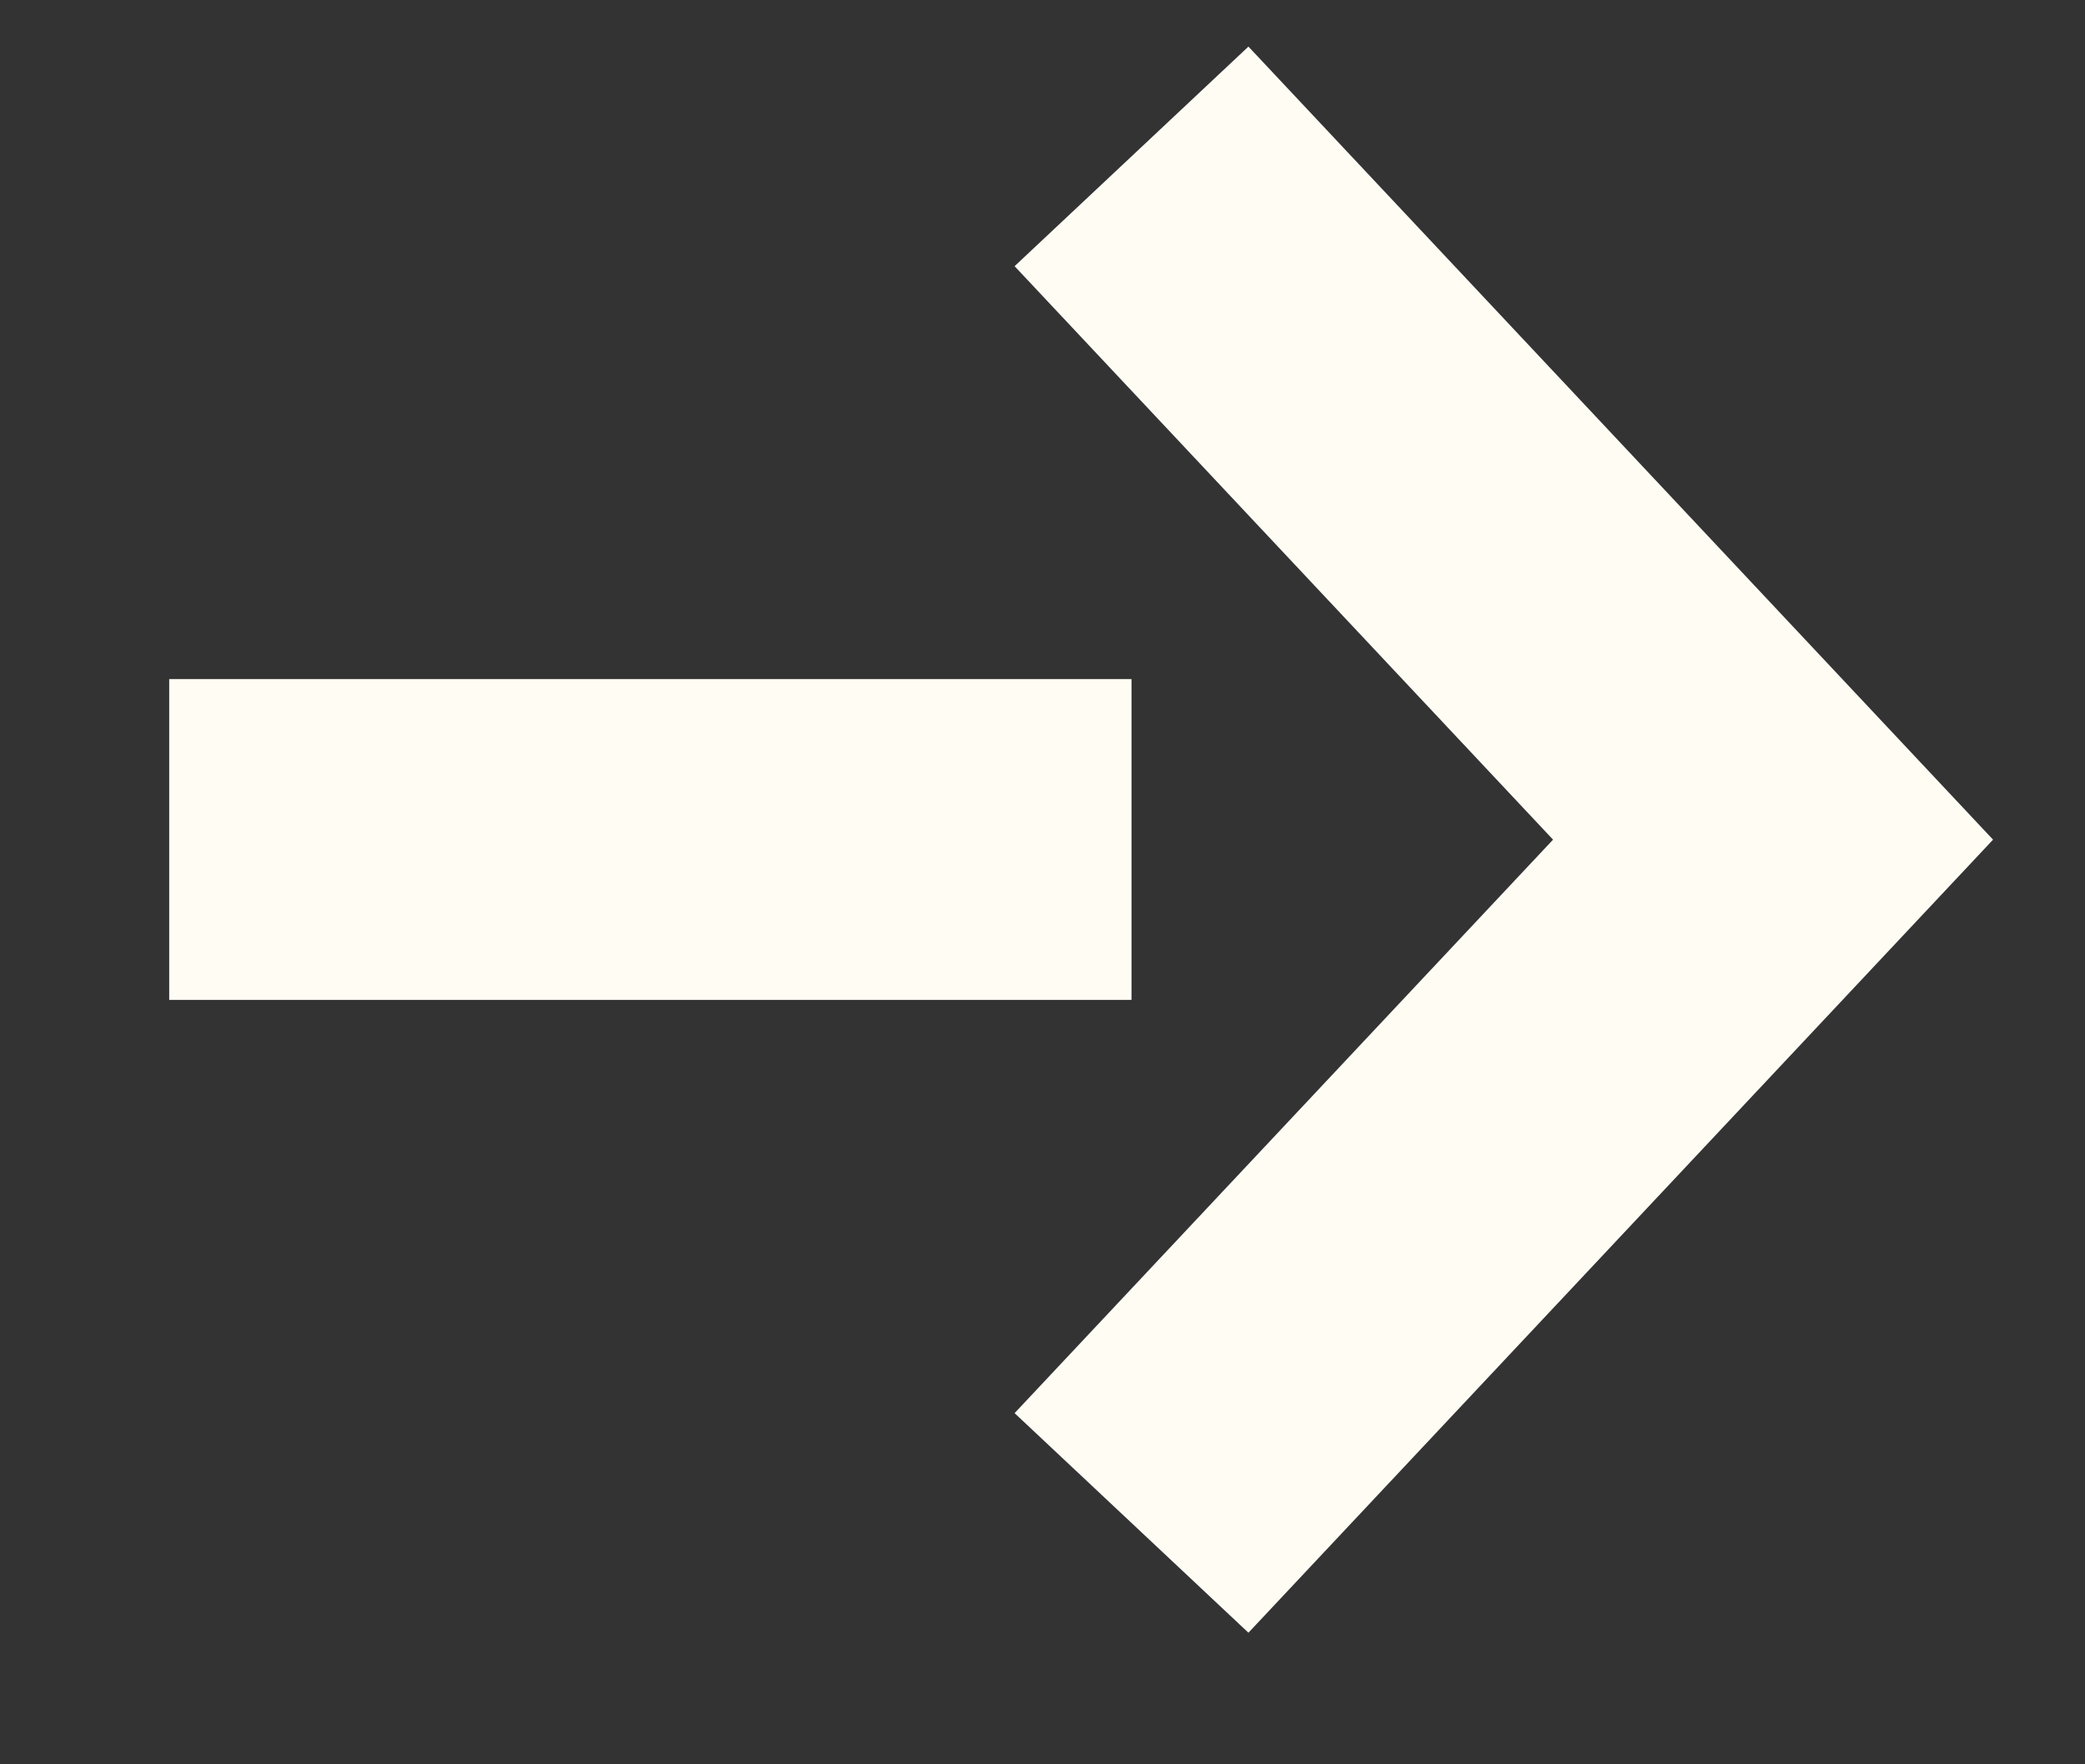 <svg width="13" height="11" viewBox="0 0 13 11" fill="none" xmlns="http://www.w3.org/2000/svg">
<rect x="0" y="0" width="13" height="11" fill="#333333" stroke="none"/>
<path d="M1.055 5.234L7.055 5.234" stroke="#FFFCF4" stroke-width="2" stroke-miterlimit="10"/>
<path d="M7.055 0.975L11.055 5.235L7.055 9.495" stroke="#FFFCF4" stroke-width="2" stroke-miterlimit="10"/>
</svg>
